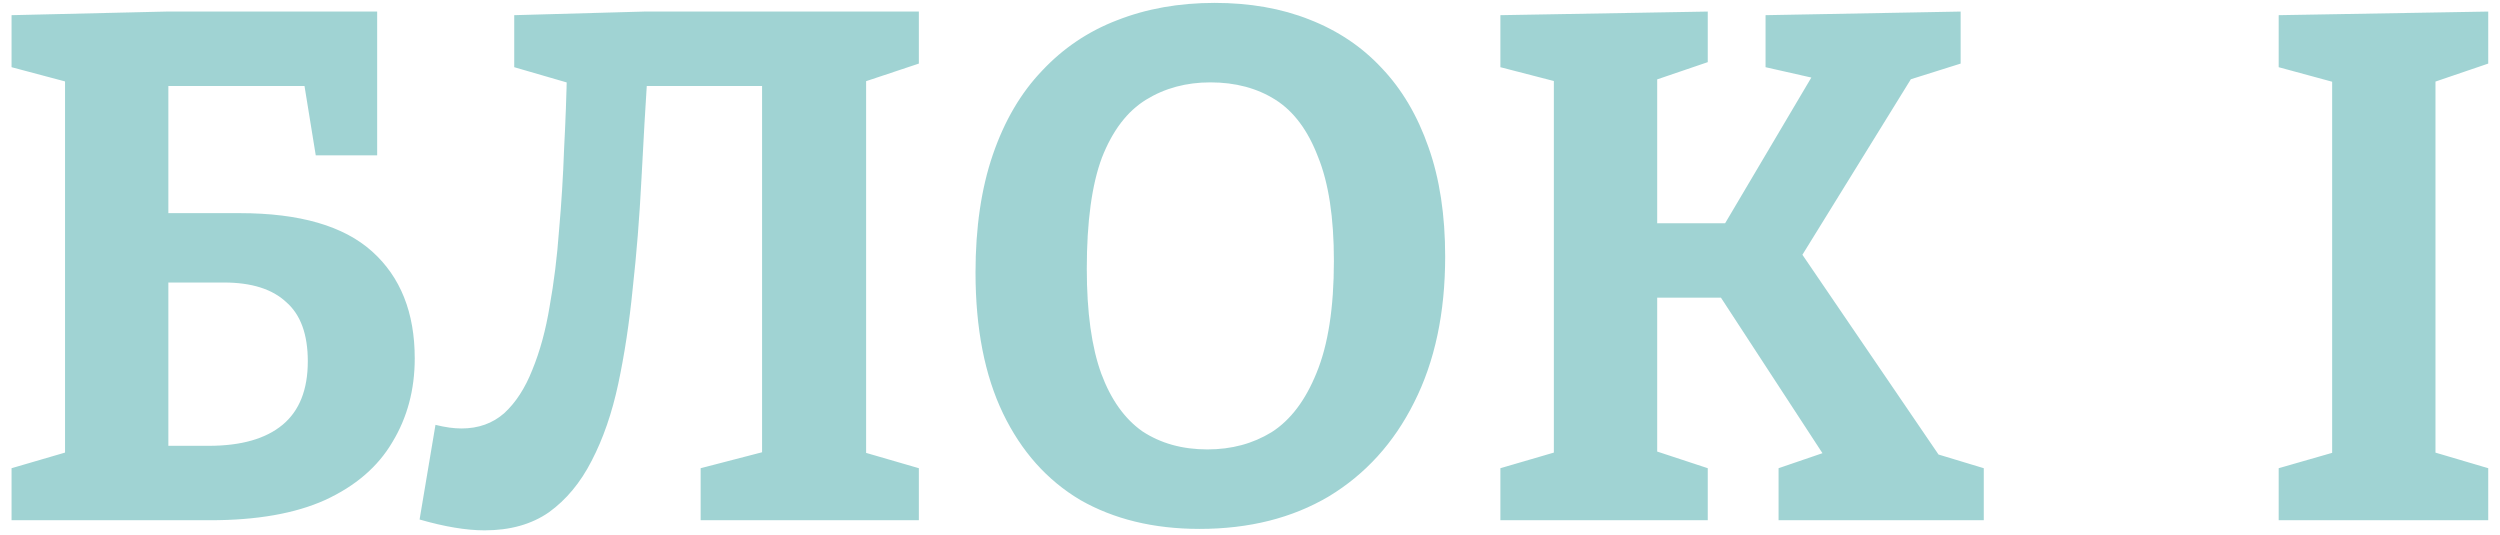 <?xml version="1.0" encoding="UTF-8"?> <svg xmlns="http://www.w3.org/2000/svg" width="173" height="37" viewBox="0 0 173 37" fill="none"> <path opacity="0.8" d="M0.8 36V32.4L5.25 31.1L4.5 32.15V4.5L5.5 5.9L0.8 4.65V1.05L11.5 0.8H26.1V10.75H21.85L20.95 5.2L22.2 5.95H10.55L11.65 4.85V16.05L10.35 14.75H16.6C20.733 14.75 23.783 15.633 25.75 17.4C27.717 19.167 28.7 21.633 28.7 24.8C28.7 26.967 28.183 28.9 27.15 30.6C26.15 32.3 24.6 33.633 22.5 34.6C20.433 35.533 17.783 36 14.55 36H0.8ZM11.65 31.95L10.2 30.85H14.45C16.683 30.85 18.383 30.367 19.55 29.4C20.717 28.433 21.3 26.967 21.3 25C21.3 23.133 20.8 21.767 19.8 20.9C18.833 20 17.4 19.55 15.5 19.55H10.55L11.65 18.45V31.95ZM33.535 36.7C32.269 36.7 30.768 36.45 29.035 35.95L30.135 29.4C30.802 29.567 31.402 29.65 31.935 29.65C33.102 29.65 34.085 29.3 34.885 28.6C35.685 27.867 36.335 26.867 36.835 25.6C37.368 24.3 37.769 22.833 38.035 21.2C38.335 19.533 38.552 17.783 38.685 15.95C38.852 14.083 38.968 12.2 39.035 10.3C39.135 8.4 39.202 6.567 39.235 4.8L40.235 6L35.585 4.65V1.05L44.585 0.8H63.585V4.4L58.935 5.95L59.935 4.45V32.5L58.935 31.05L63.585 32.4V36H48.485V32.4L53.685 31.05L52.735 32.5V4.3L53.885 5.95H43.485L44.835 4.65C44.669 7.25 44.519 9.85 44.385 12.45C44.252 15.05 44.052 17.55 43.785 19.95C43.552 22.317 43.218 24.517 42.785 26.55C42.352 28.583 41.735 30.367 40.935 31.9C40.169 33.4 39.185 34.583 37.985 35.45C36.785 36.283 35.302 36.7 33.535 36.7ZM83.006 36.6C79.84 36.6 77.09 35.933 74.756 34.6C72.456 33.233 70.673 31.233 69.406 28.6C68.14 25.967 67.506 22.717 67.506 18.85C67.506 15.75 67.906 13.033 68.706 10.7C69.506 8.367 70.64 6.433 72.106 4.9C73.573 3.333 75.306 2.167 77.306 1.4C79.34 0.6 81.59 0.2 84.056 0.2C86.49 0.2 88.673 0.583 90.606 1.35C92.573 2.117 94.24 3.233 95.606 4.7C97.006 6.167 98.09 8 98.856 10.2C99.623 12.367 100.006 14.883 100.006 17.75C100.006 21.65 99.29 25.017 97.856 27.85C96.456 30.65 94.49 32.817 91.956 34.35C89.423 35.85 86.44 36.6 83.006 36.6ZM83.556 31.1C85.223 31.1 86.706 30.7 88.006 29.9C89.306 29.067 90.34 27.7 91.106 25.8C91.906 23.867 92.306 21.283 92.306 18.05C92.306 15.05 91.94 12.65 91.206 10.85C90.506 9.017 89.523 7.7 88.256 6.9C86.99 6.1 85.49 5.7 83.756 5.7C82.09 5.7 80.606 6.1 79.306 6.9C78.006 7.7 76.99 9.033 76.256 10.9C75.556 12.767 75.206 15.333 75.206 18.6C75.206 21.6 75.54 24.017 76.206 25.85C76.873 27.65 77.823 28.983 79.056 29.85C80.323 30.683 81.823 31.1 83.556 31.1ZM134.927 32.6L132.977 31.1L137.277 32.4V36H123.077V32.4L126.877 31.1L126.727 32.3L118.177 19.2L120.077 20.6H113.577L114.677 19.15V32.5L113.777 30.95L118.177 32.4V36H103.827V32.4L108.277 31.1L107.527 32.5V4.45L108.277 5.8L103.827 4.65V1.05L118.177 0.8V4.3L113.777 5.8L114.677 4.3V16.6L113.577 15.45H120.577L118.727 16.55L125.827 4.55L126.377 5.6L122.177 4.65V1.05L135.677 0.8V4.4L131.227 5.8L132.777 4.6L124.127 18.6V16.75L134.927 32.6ZM172.185 4.4L167.785 5.9L168.535 4.8V32.15L167.785 31.1L172.185 32.4V36H157.685V32.4L162.035 31.15L161.385 32.15V4.8L162.285 5.9L157.685 4.65V1.05L172.185 0.8V4.4Z" fill="#88C8C8"></path> </svg> 